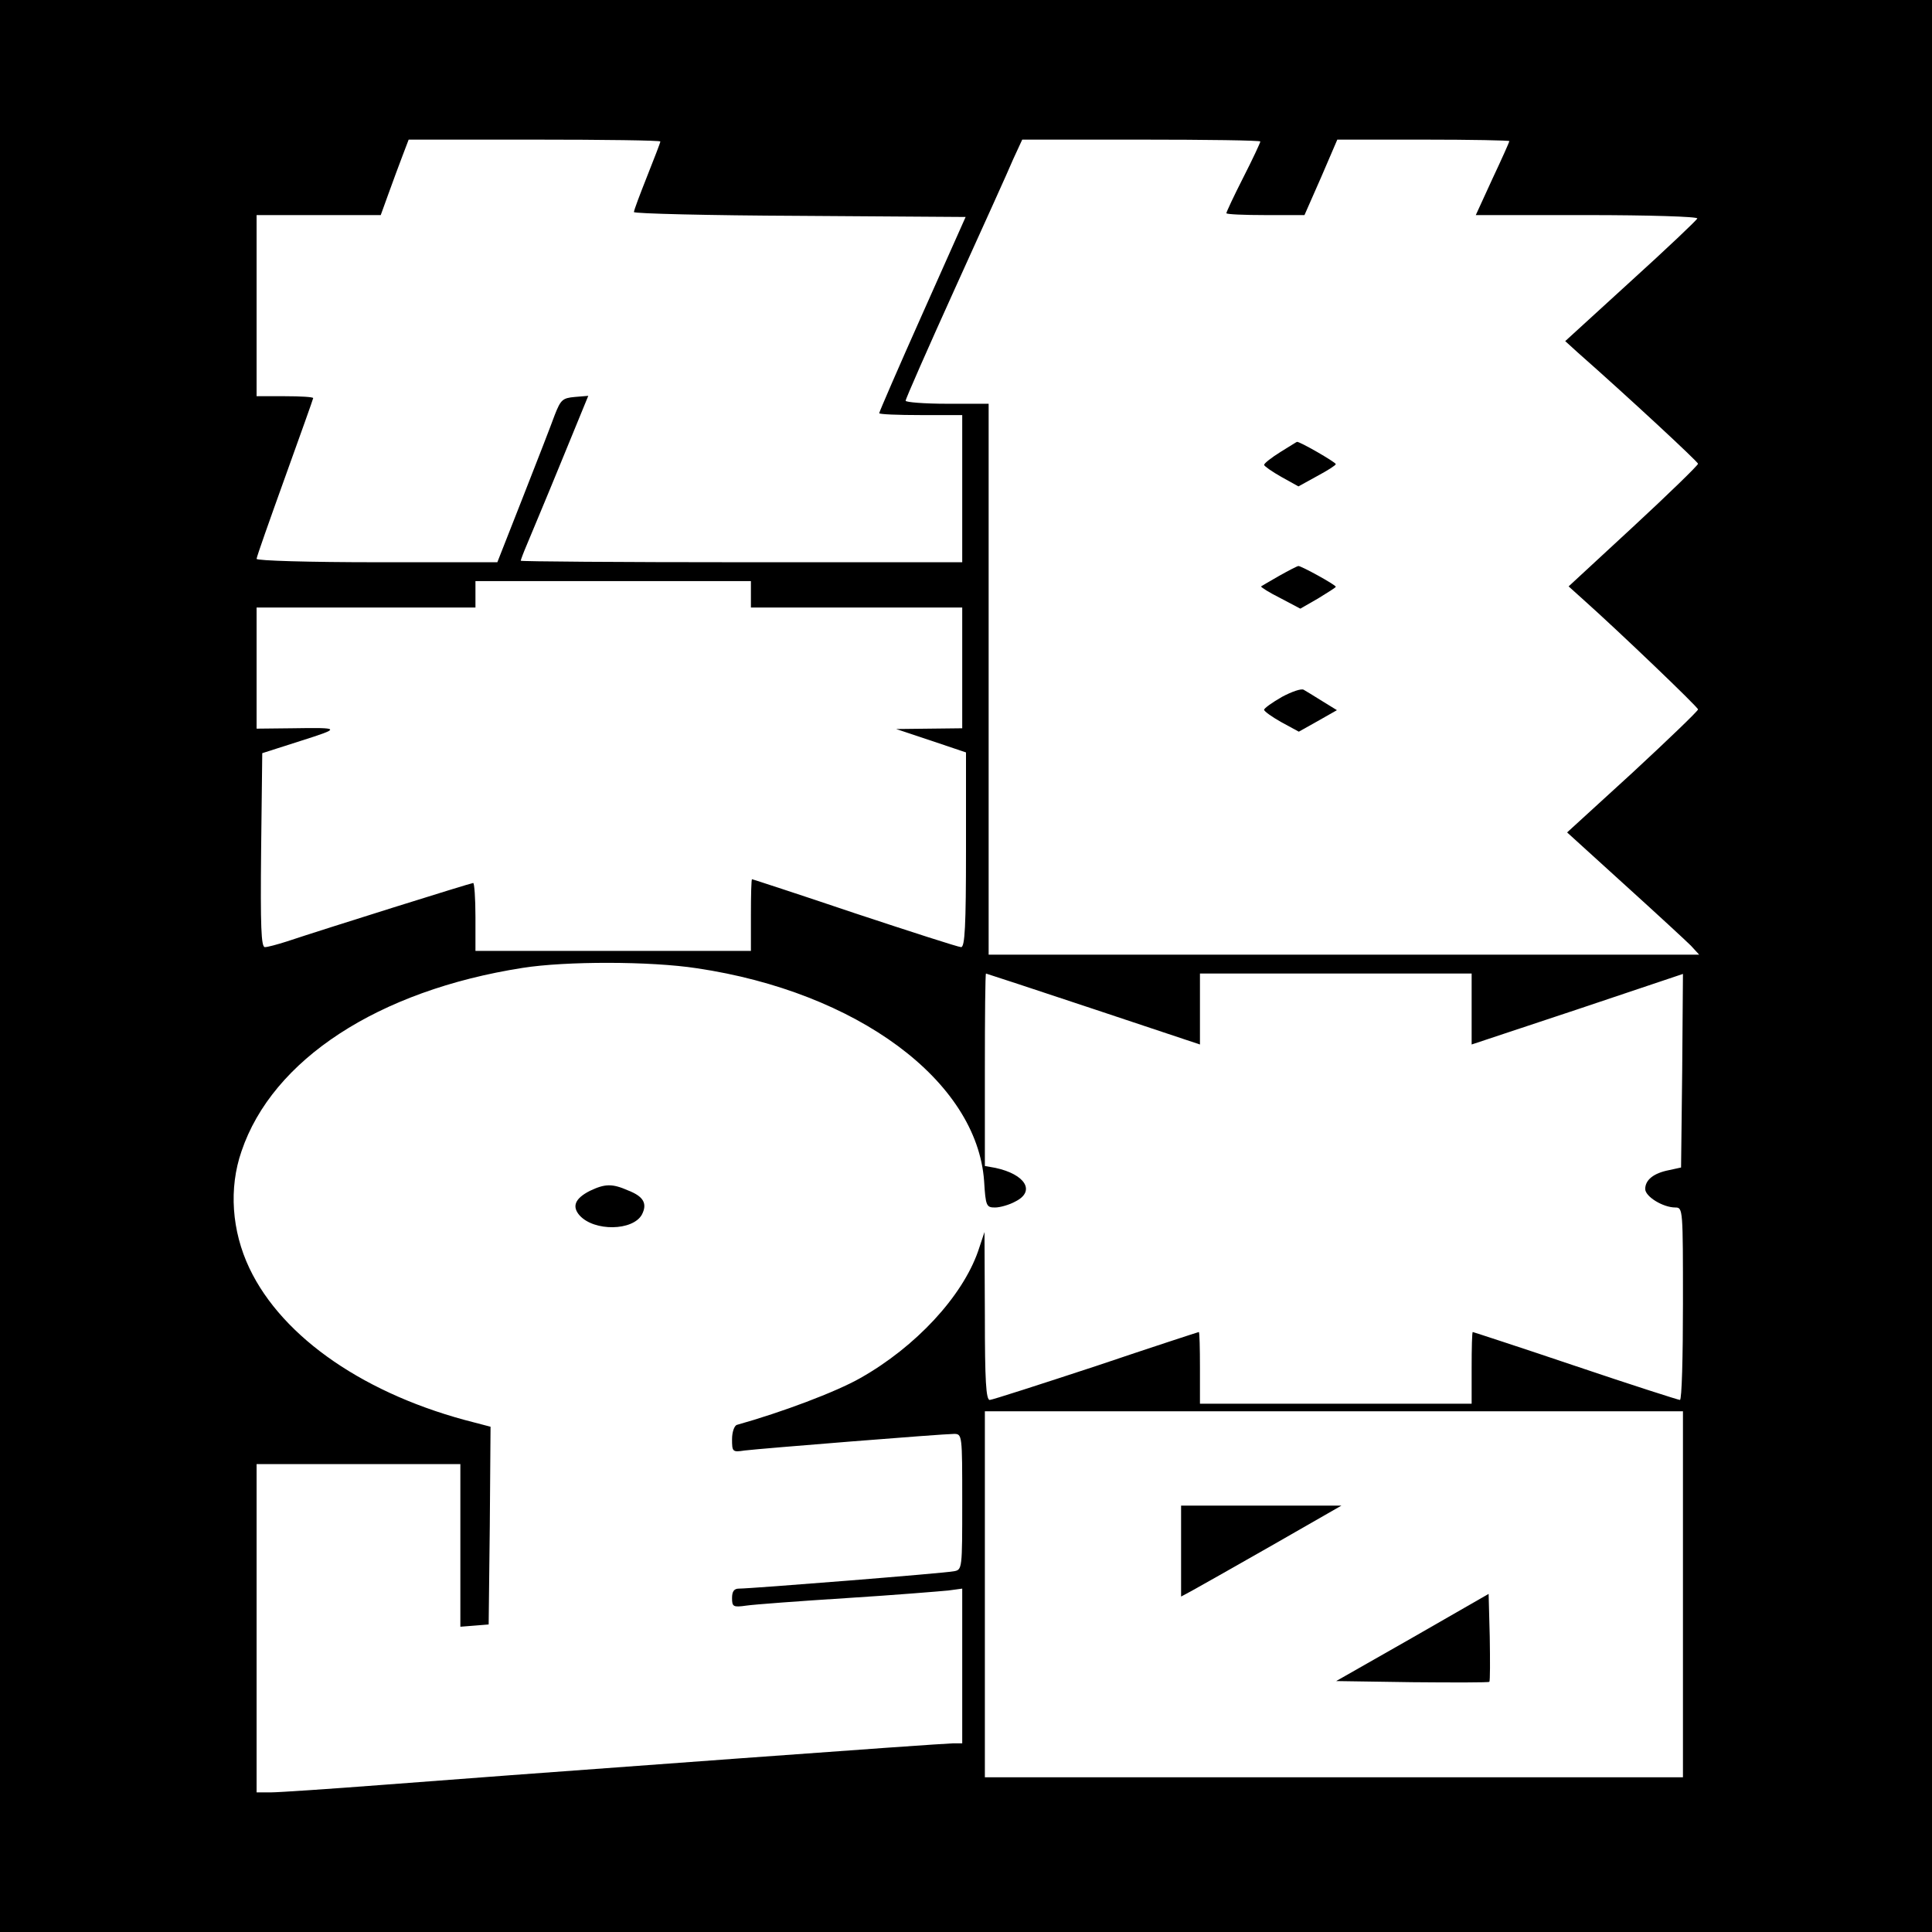 <?xml version="1.0" standalone="no"?>
<!DOCTYPE svg PUBLIC "-//W3C//DTD SVG 20010904//EN"
 "http://www.w3.org/TR/2001/REC-SVG-20010904/DTD/svg10.dtd">
<svg version="1.0" xmlns="http://www.w3.org/2000/svg"
 width="512pt" height="512pt" viewBox="0 0 512 512"
 preserveAspectRatio="xMidYMid meet">
<g transform="translate(0,512) scale(0.1,-0.1)"
fill="#000000" stroke="none">
<path d="M0 2560 l0 -2560 2560 0 2560 0 0 2560 0 2560 -2560 0 -2560 0 0
-2560z m1750 2185 c0 -3 -16 -44 -35 -92 -19 -48 -35 -90 -35 -95 0 -4 198 -9
439 -10 l440 -3 -115 -258 c-63 -141 -114 -259 -114 -262 0 -3 50 -5 110 -5
l110 0 0 -195 0 -195 -585 0 c-322 0 -585 2 -585 4 0 2 7 21 16 42 9 22 50
119 90 217 l73 178 -36 -3 c-32 -3 -37 -7 -53 -48 -9 -25 -47 -123 -84 -217
l-68 -173 -319 0 c-177 0 -319 4 -319 9 0 5 34 101 75 215 41 114 75 209 75
211 0 3 -34 5 -75 5 l-75 0 0 240 0 240 164 0 165 0 21 58 c11 31 28 76 37
100 l16 42 333 0 c184 0 334 -2 334 -5z m1590 0 c0 -3 -20 -46 -45 -95 -25
-49 -45 -92 -45 -95 0 -3 47 -5 104 -5 l103 0 44 100 43 100 228 0 c126 0 228
-2 228 -4 0 -2 -20 -47 -45 -100 l-44 -96 295 0 c163 0 294 -4 292 -9 -1 -4
-81 -80 -177 -167 l-173 -158 33 -30 c135 -119 319 -290 319 -295 0 -4 -77
-79 -171 -166 l-172 -159 40 -36 c93 -83 303 -284 303 -290 0 -4 -78 -79 -173
-167 l-174 -159 153 -139 c84 -76 163 -149 175 -161 l22 -24 -941 0 -942 0 0
730 0 730 -110 0 c-60 0 -110 4 -110 8 0 5 59 139 131 298 72 159 142 313 154
342 l24 52 315 0 c174 0 316 -2 316 -5z m-1350 -1200 l0 -35 280 0 280 0 0
-160 0 -160 -87 -1 -88 -1 93 -31 92 -31 0 -258 c0 -202 -3 -258 -13 -258 -7
0 -134 41 -282 90 -148 50 -271 90 -272 90 -2 0 -3 -43 -3 -95 l0 -95 -365 0
-365 0 0 90 c0 50 -3 90 -6 90 -6 0 -392 -121 -494 -155 -25 -8 -51 -15 -58
-15 -10 0 -12 55 -10 257 l3 257 100 32 c110 35 110 36 -22 34 l-93 -1 0 160
0 161 290 0 290 0 0 35 0 35 365 0 365 0 0 -35z m-143 -991 c424 -63 742 -298
761 -564 4 -66 6 -70 29 -70 13 0 38 7 54 16 54 27 26 72 -53 89 l-28 5 0 255
c0 140 1 255 3 255 1 0 129 -42 285 -94 l282 -94 0 94 0 94 360 0 360 0 0 -94
0 -94 280 93 280 94 -2 -257 -3 -256 -32 -7 c-41 -8 -63 -26 -63 -50 0 -20 47
-49 80 -49 20 0 20 -5 20 -255 0 -140 -3 -255 -8 -255 -4 0 -129 40 -277 90
-148 50 -271 90 -272 90 -2 0 -3 -43 -3 -95 l0 -95 -360 0 -360 0 0 95 c0 52
-1 95 -3 95 -1 0 -124 -40 -272 -90 -149 -49 -276 -90 -282 -90 -10 0 -13 51
-13 223 l-1 222 -17 -51 c-42 -120 -165 -253 -312 -336 -65 -37 -209 -91 -327
-124 -7 -2 -13 -19 -13 -38 0 -33 1 -35 33 -30 40 5 526 44 555 44 22 0 22 -2
22 -180 0 -178 0 -180 -22 -184 -23 -5 -537 -46 -570 -46 -13 0 -18 -8 -18
-25 0 -23 3 -25 38 -20 20 3 141 12 267 20 127 8 247 18 268 20 l37 5 0 -205
0 -205 -24 0 c-13 0 -269 -18 -568 -40 -667 -49 -628 -46 -943 -70 -143 -11
-277 -20 -297 -20 l-38 0 0 435 0 435 270 0 270 0 0 -216 0 -215 38 3 37 3 3
262 2 262 -42 11 c-287 72 -509 224 -597 409 -47 99 -55 212 -21 310 82 243
362 426 745 486 114 18 338 18 462 -1z m2613 -1659 l0 -485 -925 0 -925 0 0
485 0 485 925 0 925 0 0 -485z"/>
<path d="M3393 3922 c-24 -15 -43 -30 -43 -34 0 -3 21 -18 46 -32 l45 -25 49
27 c28 15 50 29 50 32 0 5 -97 61 -103 59 -1 0 -21 -13 -44 -27z"/>
<path d="M3390 3594 c-25 -14 -46 -27 -48 -28 -1 -2 21 -16 51 -31 l53 -28 47
27 c26 16 47 29 47 31 0 5 -91 55 -99 55 -3 0 -26 -12 -51 -26z"/>
<path d="M3397 3273 c-26 -15 -47 -30 -47 -34 0 -4 21 -19 46 -33 l46 -25 50
28 51 29 -39 24 c-22 14 -44 27 -49 30 -6 4 -32 -5 -58 -19z"/>
<path d="M1563 1964 c-39 -20 -48 -41 -27 -65 39 -43 141 -41 165 2 15 29 5
48 -36 64 -43 19 -62 18 -102 -1z"/>
<path d="M3130 1010 l0 -121 28 15 c15 8 110 62 212 120 l185 106 -212 0 -213
0 0 -120z"/>
<path d="M3743 780 l-202 -115 201 -3 c110 -1 203 -1 205 1 2 3 2 56 1 119
l-3 114 -202 -116z"/>
</g>
</svg>
